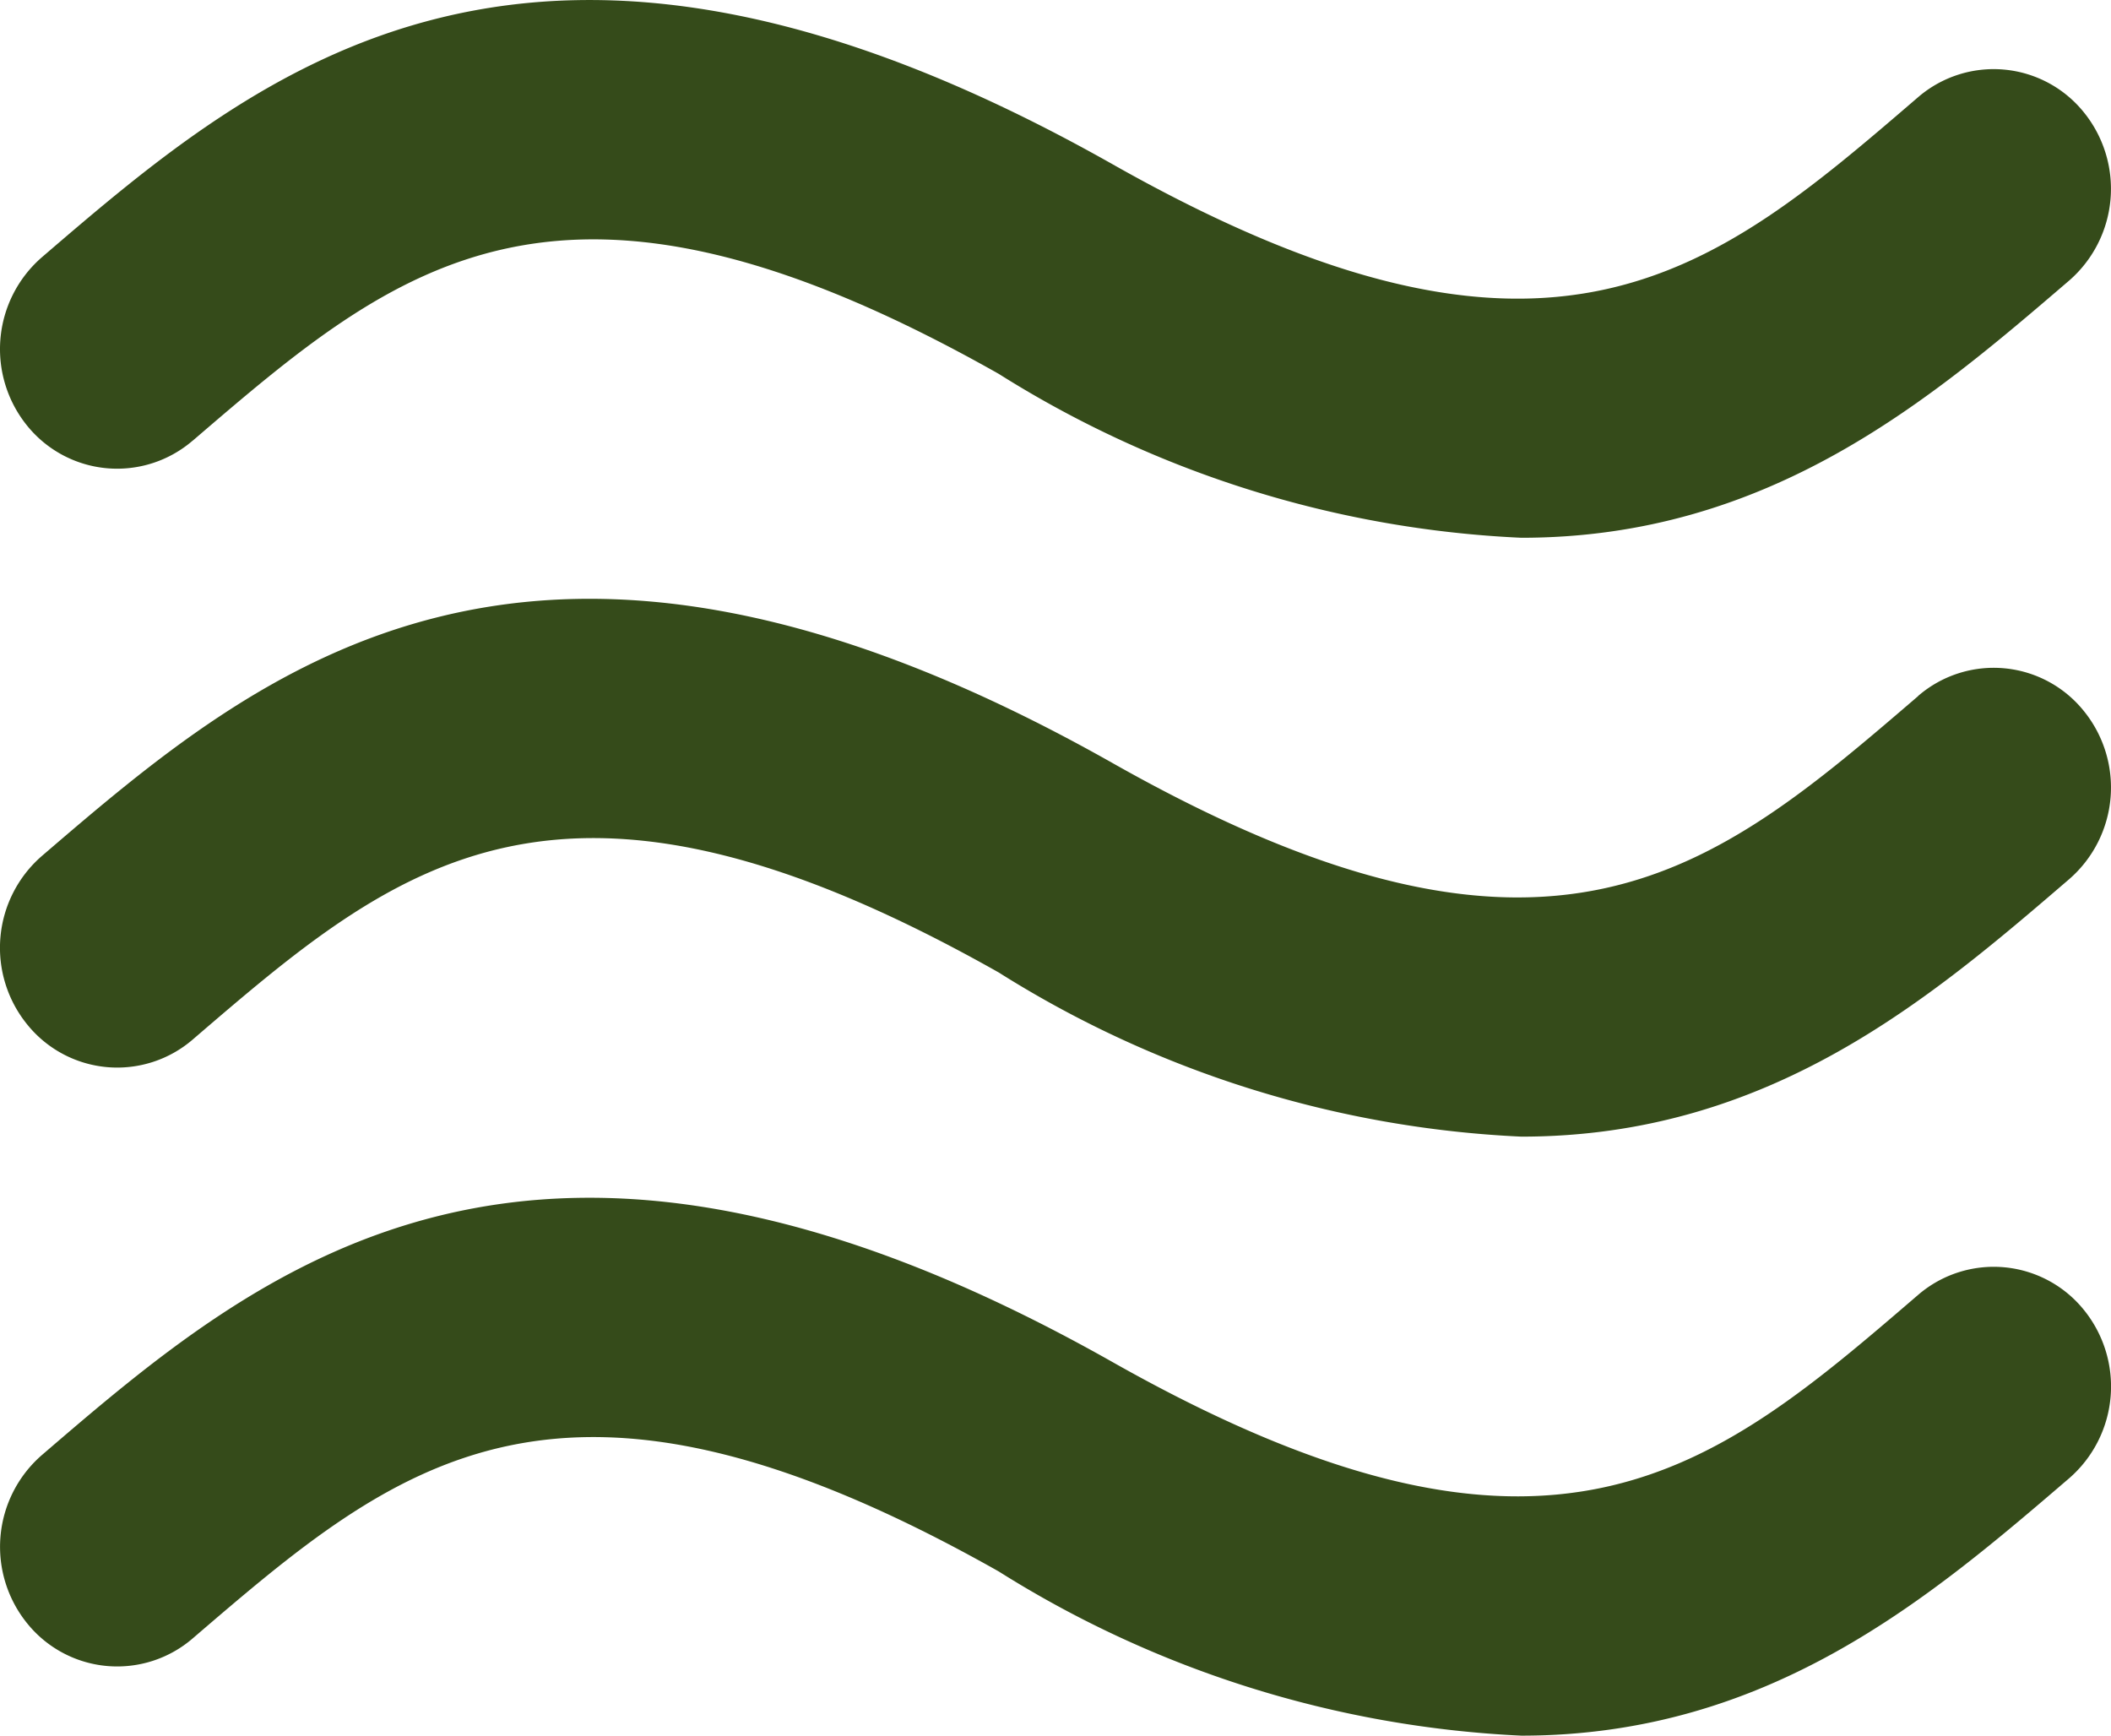 <svg xmlns="http://www.w3.org/2000/svg" width="26.535" height="21.818" viewBox="0 0 26.535 21.818">
  <g id="air" transform="translate(-8.696 -31.994)">
    <path id="Trazado_1448" data-name="Trazado 1448" d="M11.119,37.533c2.575-2.211,4.61-3.96,10.13-.84a13.466,13.466,0,0,0,6.57,2.061c3.118,0,5.139-1.734,6.886-3.233a1.528,1.528,0,0,0,.18-2.121,1.455,1.455,0,0,0-2.079-.184c-2.574,2.214-4.61,3.963-10.13.84C15.382,29.938,11.965,32.872,9.22,35.23a1.529,1.529,0,0,0-.178,2.121,1.454,1.454,0,0,0,2.077.181Zm21.688,3.211c-2.574,2.211-4.61,3.963-10.13.84C15.382,37.464,11.965,40.4,9.22,42.756a1.528,1.528,0,0,0-.178,2.121,1.453,1.453,0,0,0,2.077.184c2.575-2.213,4.61-3.961,10.13-.843a13.475,13.475,0,0,0,6.57,2.064c3.118,0,5.139-1.734,6.886-3.236a1.526,1.526,0,0,0,.18-2.12,1.453,1.453,0,0,0-2.079-.183Zm0,7.527c-2.574,2.214-4.61,3.963-10.13.843-7.294-4.12-10.711-1.187-13.456,1.172a1.528,1.528,0,0,0-.178,2.121,1.453,1.453,0,0,0,2.077.181c2.575-2.211,4.61-3.958,10.13-.84a13.506,13.506,0,0,0,6.57,2.064c3.118,0,5.139-1.737,6.886-3.236a1.528,1.528,0,0,0,.18-2.121,1.456,1.456,0,0,0-2.079-.184Z" fill="#354b1a"/>
  </g>
</svg>
